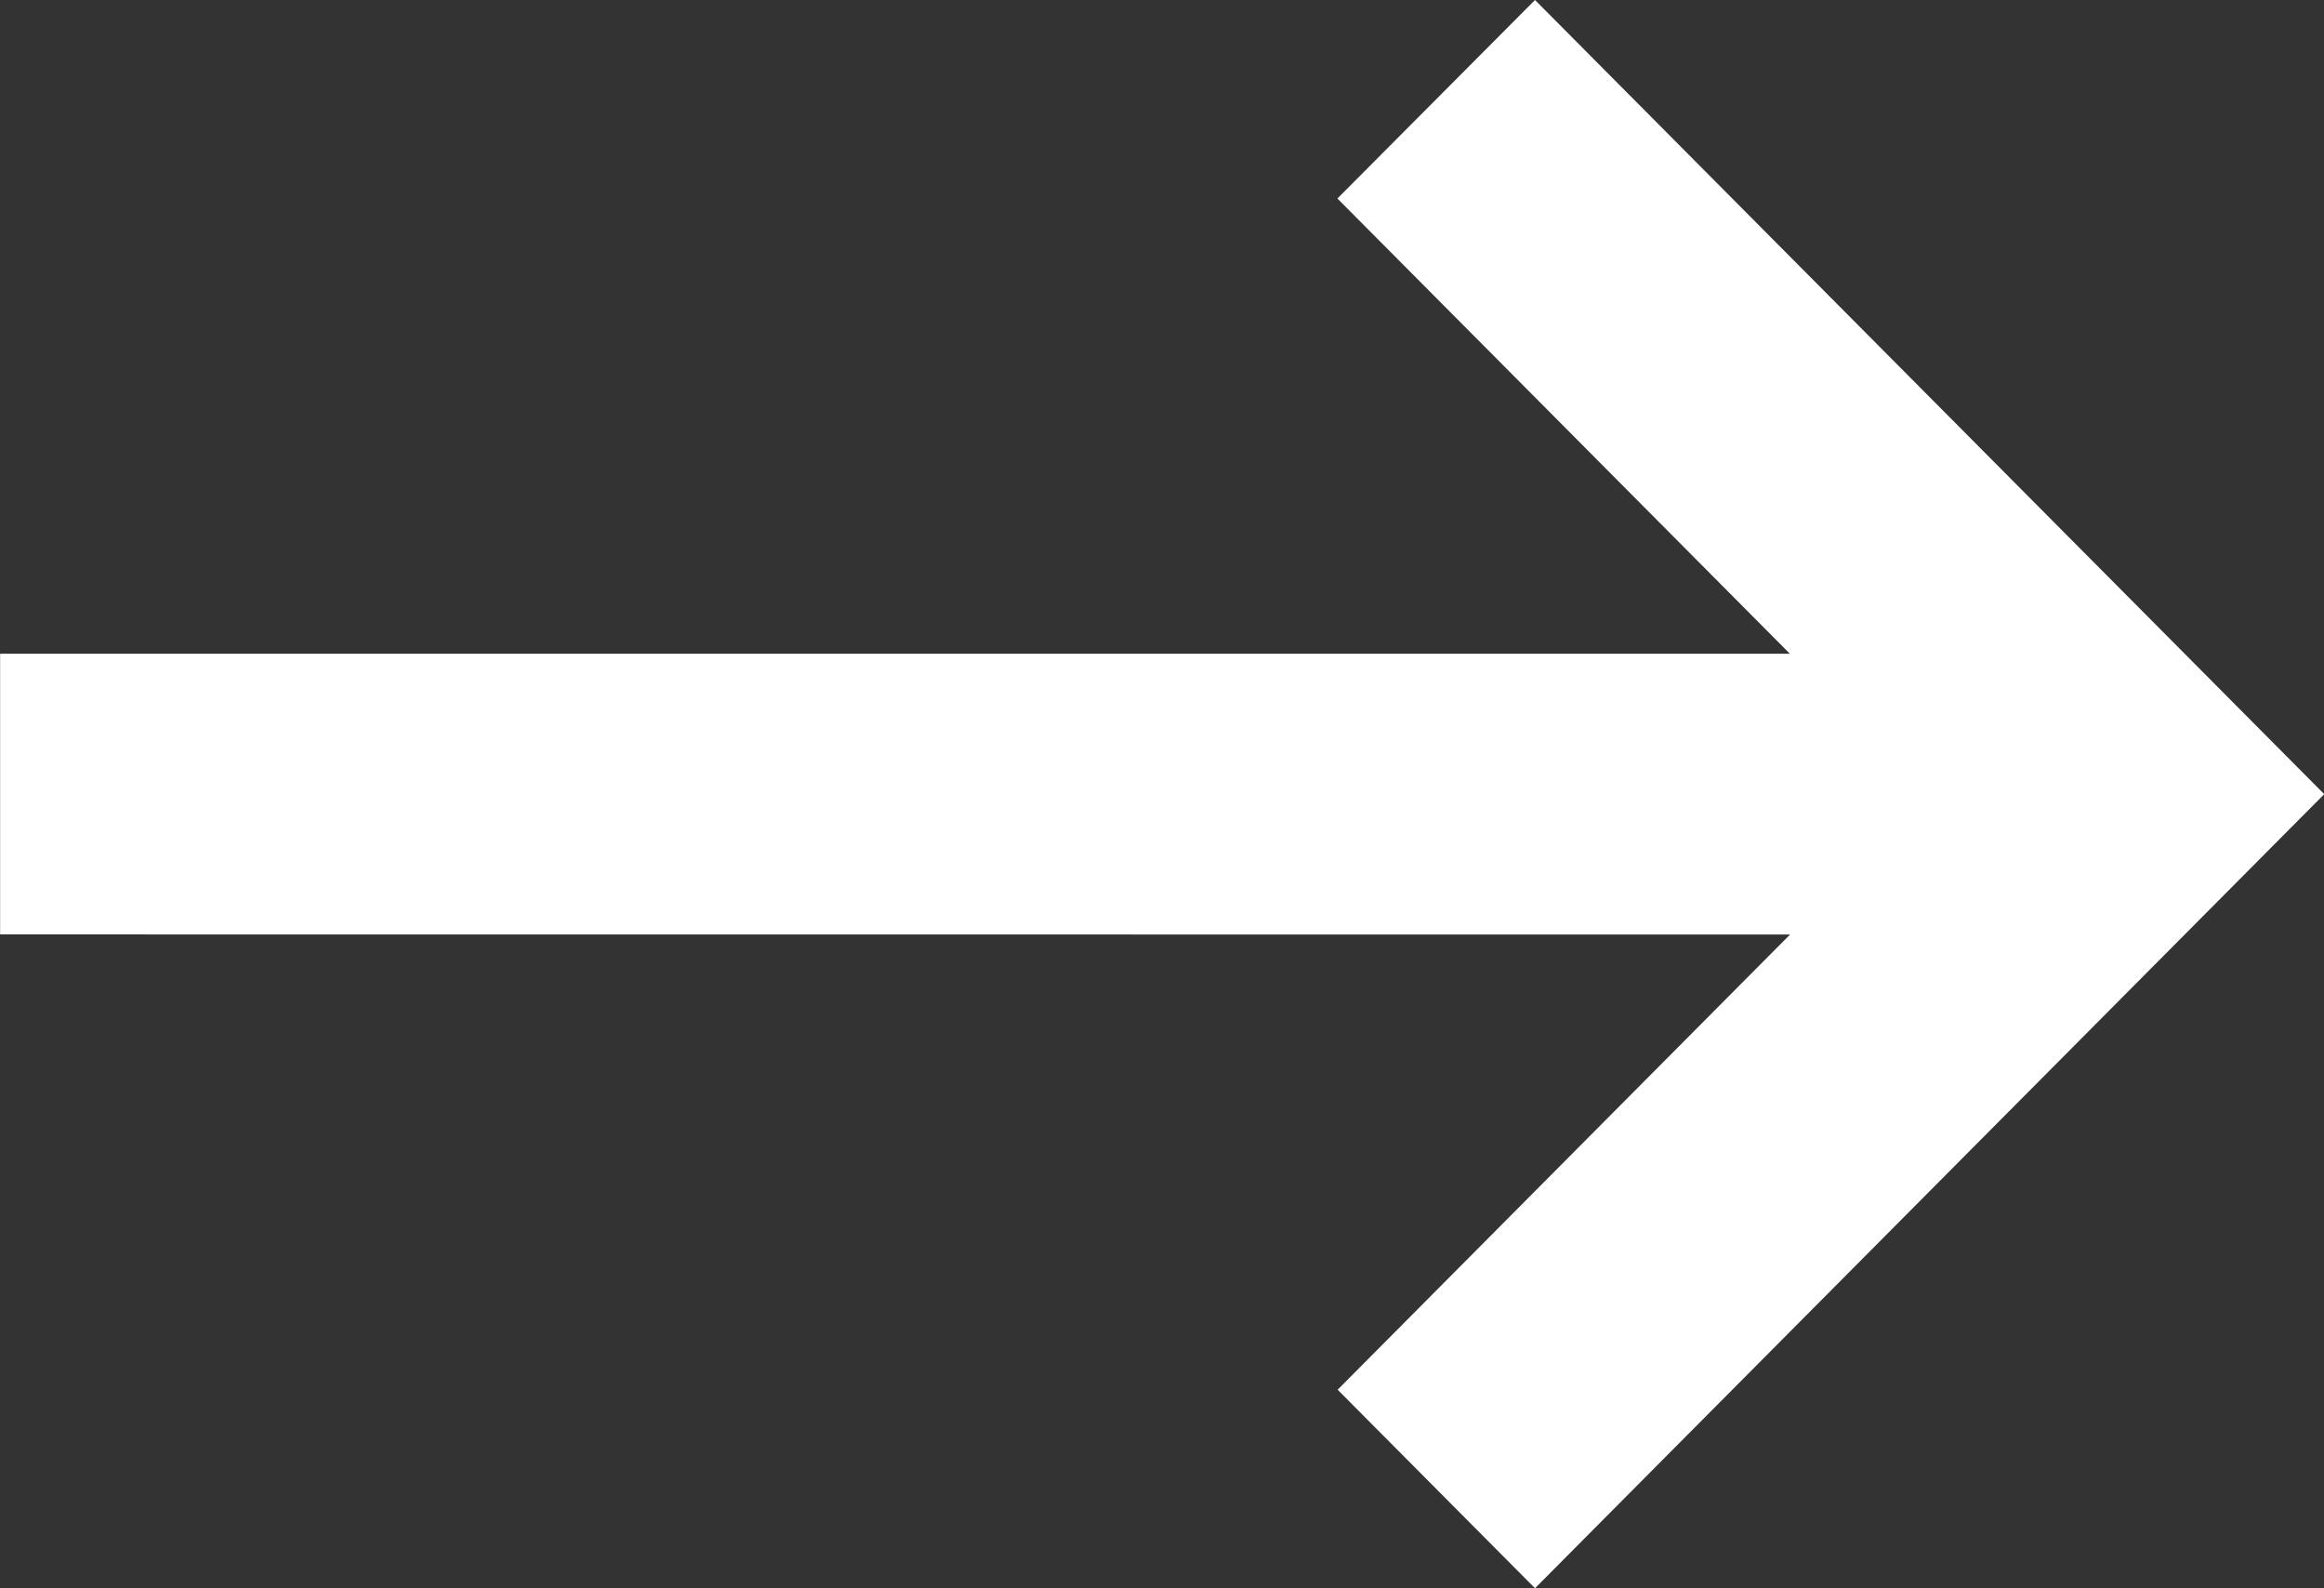 <svg xmlns="http://www.w3.org/2000/svg" width="20.701" height="14.145" viewBox="0 0 20.701 14.145">
  <rect x="0" y="0" width="20.701" height="14.145" fill="#333333" stroke="none"/>
  <g id="arrow-left" transform="translate(20.701 14.145) rotate(180)">
    <path id="arrow-left-2" data-name="arrow-left" d="M24.372,12.166v2.5H8.43l4.03,4.054L10.7,20.488l-7.03-7.073L10.7,6.343l1.758,1.768-4.03,4.054Z" transform="translate(-3.672 -6.343)" fill="#fff"/>
  </g>
</svg>
